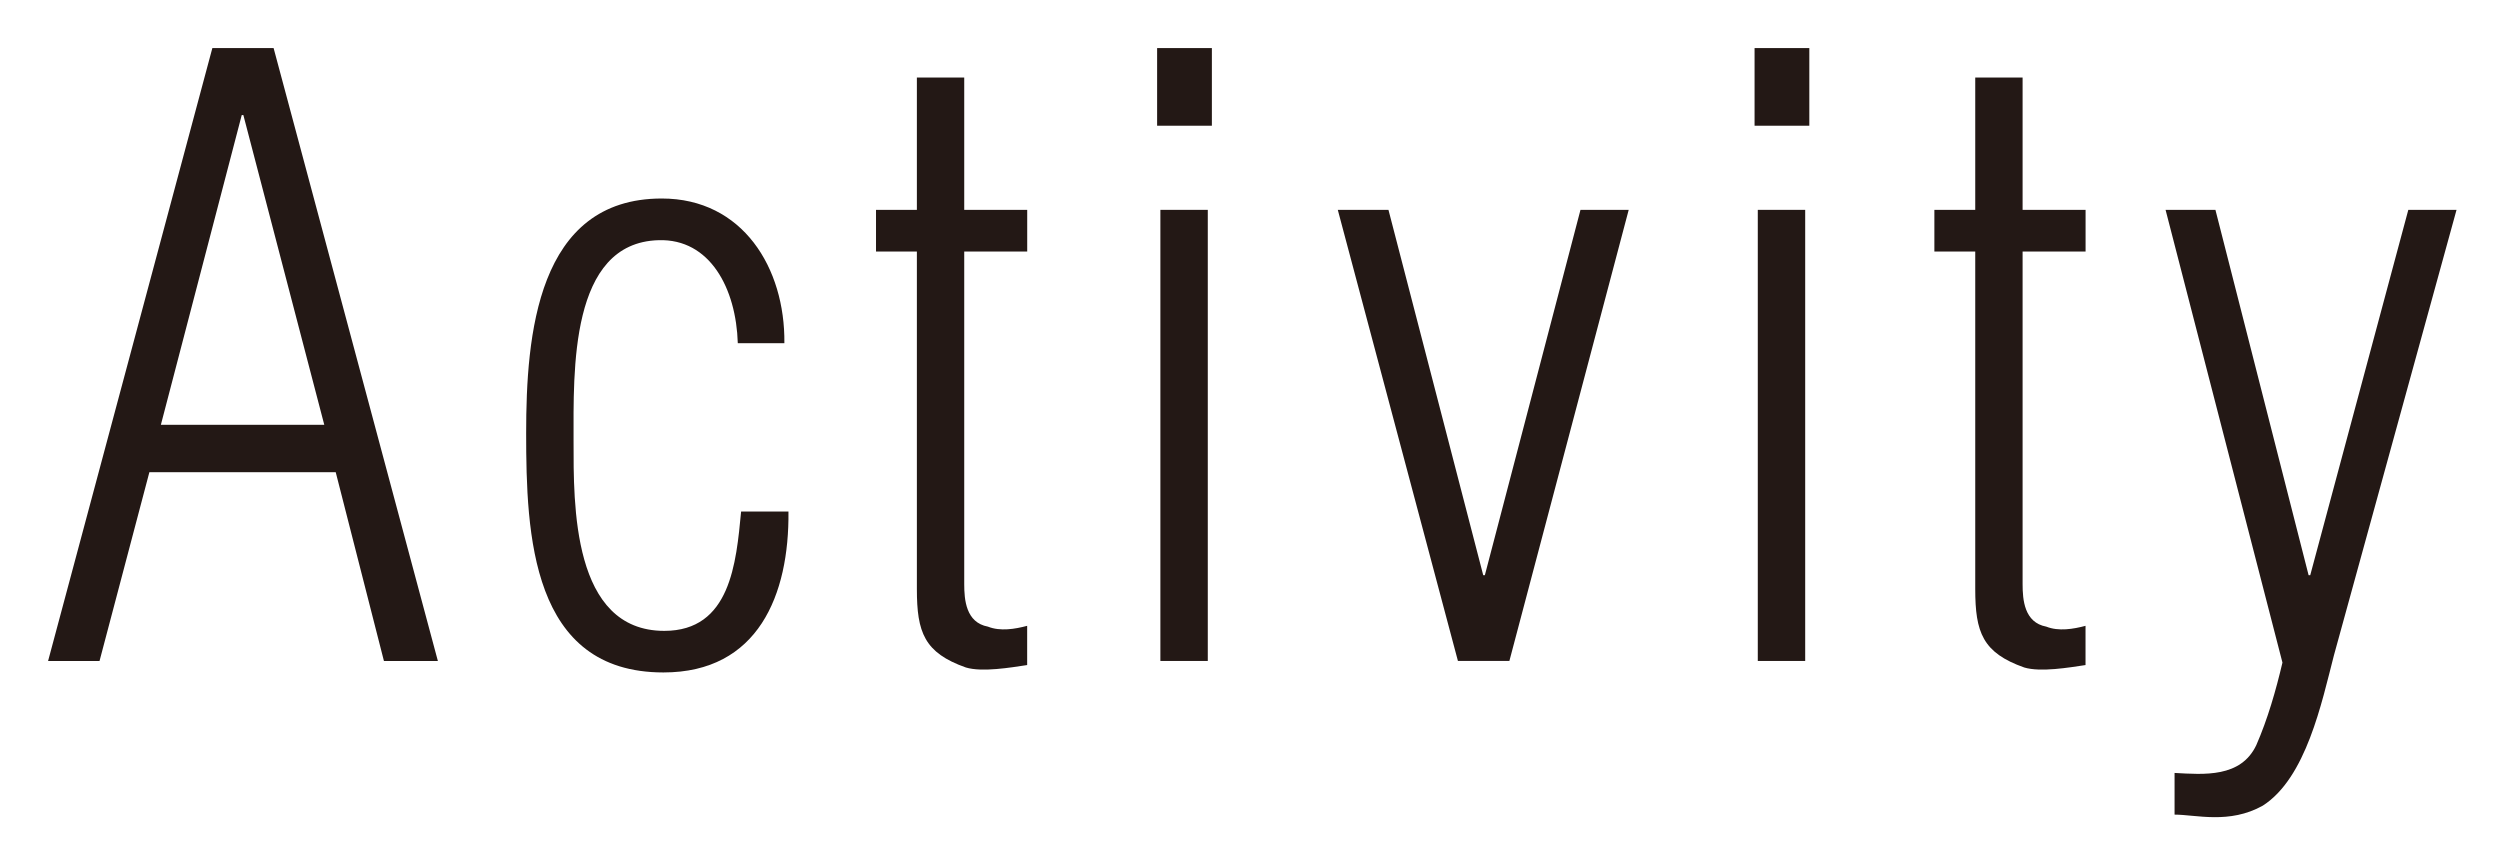 <?xml version="1.0" encoding="utf-8"?>
<!-- Generator: Adobe Illustrator 21.1.0, SVG Export Plug-In . SVG Version: 6.00 Build 0)  -->
<svg version="1.1" id="レイヤー_1" xmlns="http://www.w3.org/2000/svg" xmlns:xlink="http://www.w3.org/1999/xlink" x="0px"
	 y="0px" width="52px" height="18px" viewBox="0 0 52 18" style="enable-background:new 0 0 52 18;" xml:space="preserve">
<style type="text/css">
	.st0{fill:#231815;}
</style>
<g>
	<path class="st0" d="M5.691,1l3.417,12.749H7.986L6.983,9.822H3.107L2.07,13.749H1L4.417,1H5.691z M6.745,8.836L5.062,2.394H5.028
		L3.346,8.836H6.745z"/>
	<path class="st0" d="M16.4,10.638c0.018,1.734-0.629,3.349-2.601,3.349c-2.754,0-2.855-2.873-2.855-4.98
		c0-2.022,0.221-4.878,2.821-4.878c1.684,0,2.567,1.445,2.55,3.009h-0.969c-0.034-1.139-0.578-2.176-1.648-2.142
		c-1.853,0.051-1.768,2.72-1.768,4.182c0,1.309-0.034,3.944,1.887,3.944c1.377,0,1.495-1.411,1.598-2.482H16.4z"/>
	<path class="st0" d="M21.366,13.833c-0.34,0.051-0.936,0.153-1.275,0.051c-0.867-0.306-1.02-0.731-1.02-1.632V5.232h-0.85V4.365
		h0.85V1.612h0.985v2.753h1.31v0.867h-1.31v6.918c0,0.323,0.034,0.799,0.493,0.884c0.255,0.102,0.562,0.051,0.816-0.017V13.833z"/>
	<path class="st0" d="M24.068,2.615V1h1.139v1.615H24.068z M24.136,13.749V4.365h0.986v9.383H24.136z"/>
	<path class="st0" d="M30.851,11.964h0.034l1.989-7.599h1.003l-2.482,9.383h-1.07l-2.499-9.383h1.054L30.851,11.964z"/>
	<path class="st0" d="M36.495,2.615V1h1.139v1.615H36.495z M36.562,13.749V4.365h0.986v9.383H36.562z"/>
	<path class="st0" d="M43.38,13.833c-0.34,0.051-0.936,0.153-1.275,0.051c-0.867-0.306-1.02-0.731-1.02-1.632V5.232h-0.85V4.365
		h0.85V1.612h0.985v2.753h1.31v0.867h-1.31v6.918c0,0.323,0.034,0.799,0.493,0.884c0.255,0.102,0.562,0.051,0.816-0.017V13.833z"/>
	<path class="st0" d="M45.231,16.077c0.612,0.034,1.377,0.102,1.7-0.578c0.238-0.544,0.408-1.139,0.544-1.717l-2.431-9.417h1.037
		l1.938,7.599h0.034l2.04-7.599h1.003l-2.55,9.265c-0.255,0.985-0.578,2.549-1.479,3.127c-0.696,0.391-1.394,0.187-1.836,0.187
		V16.077z"/>
</g>
</svg>
